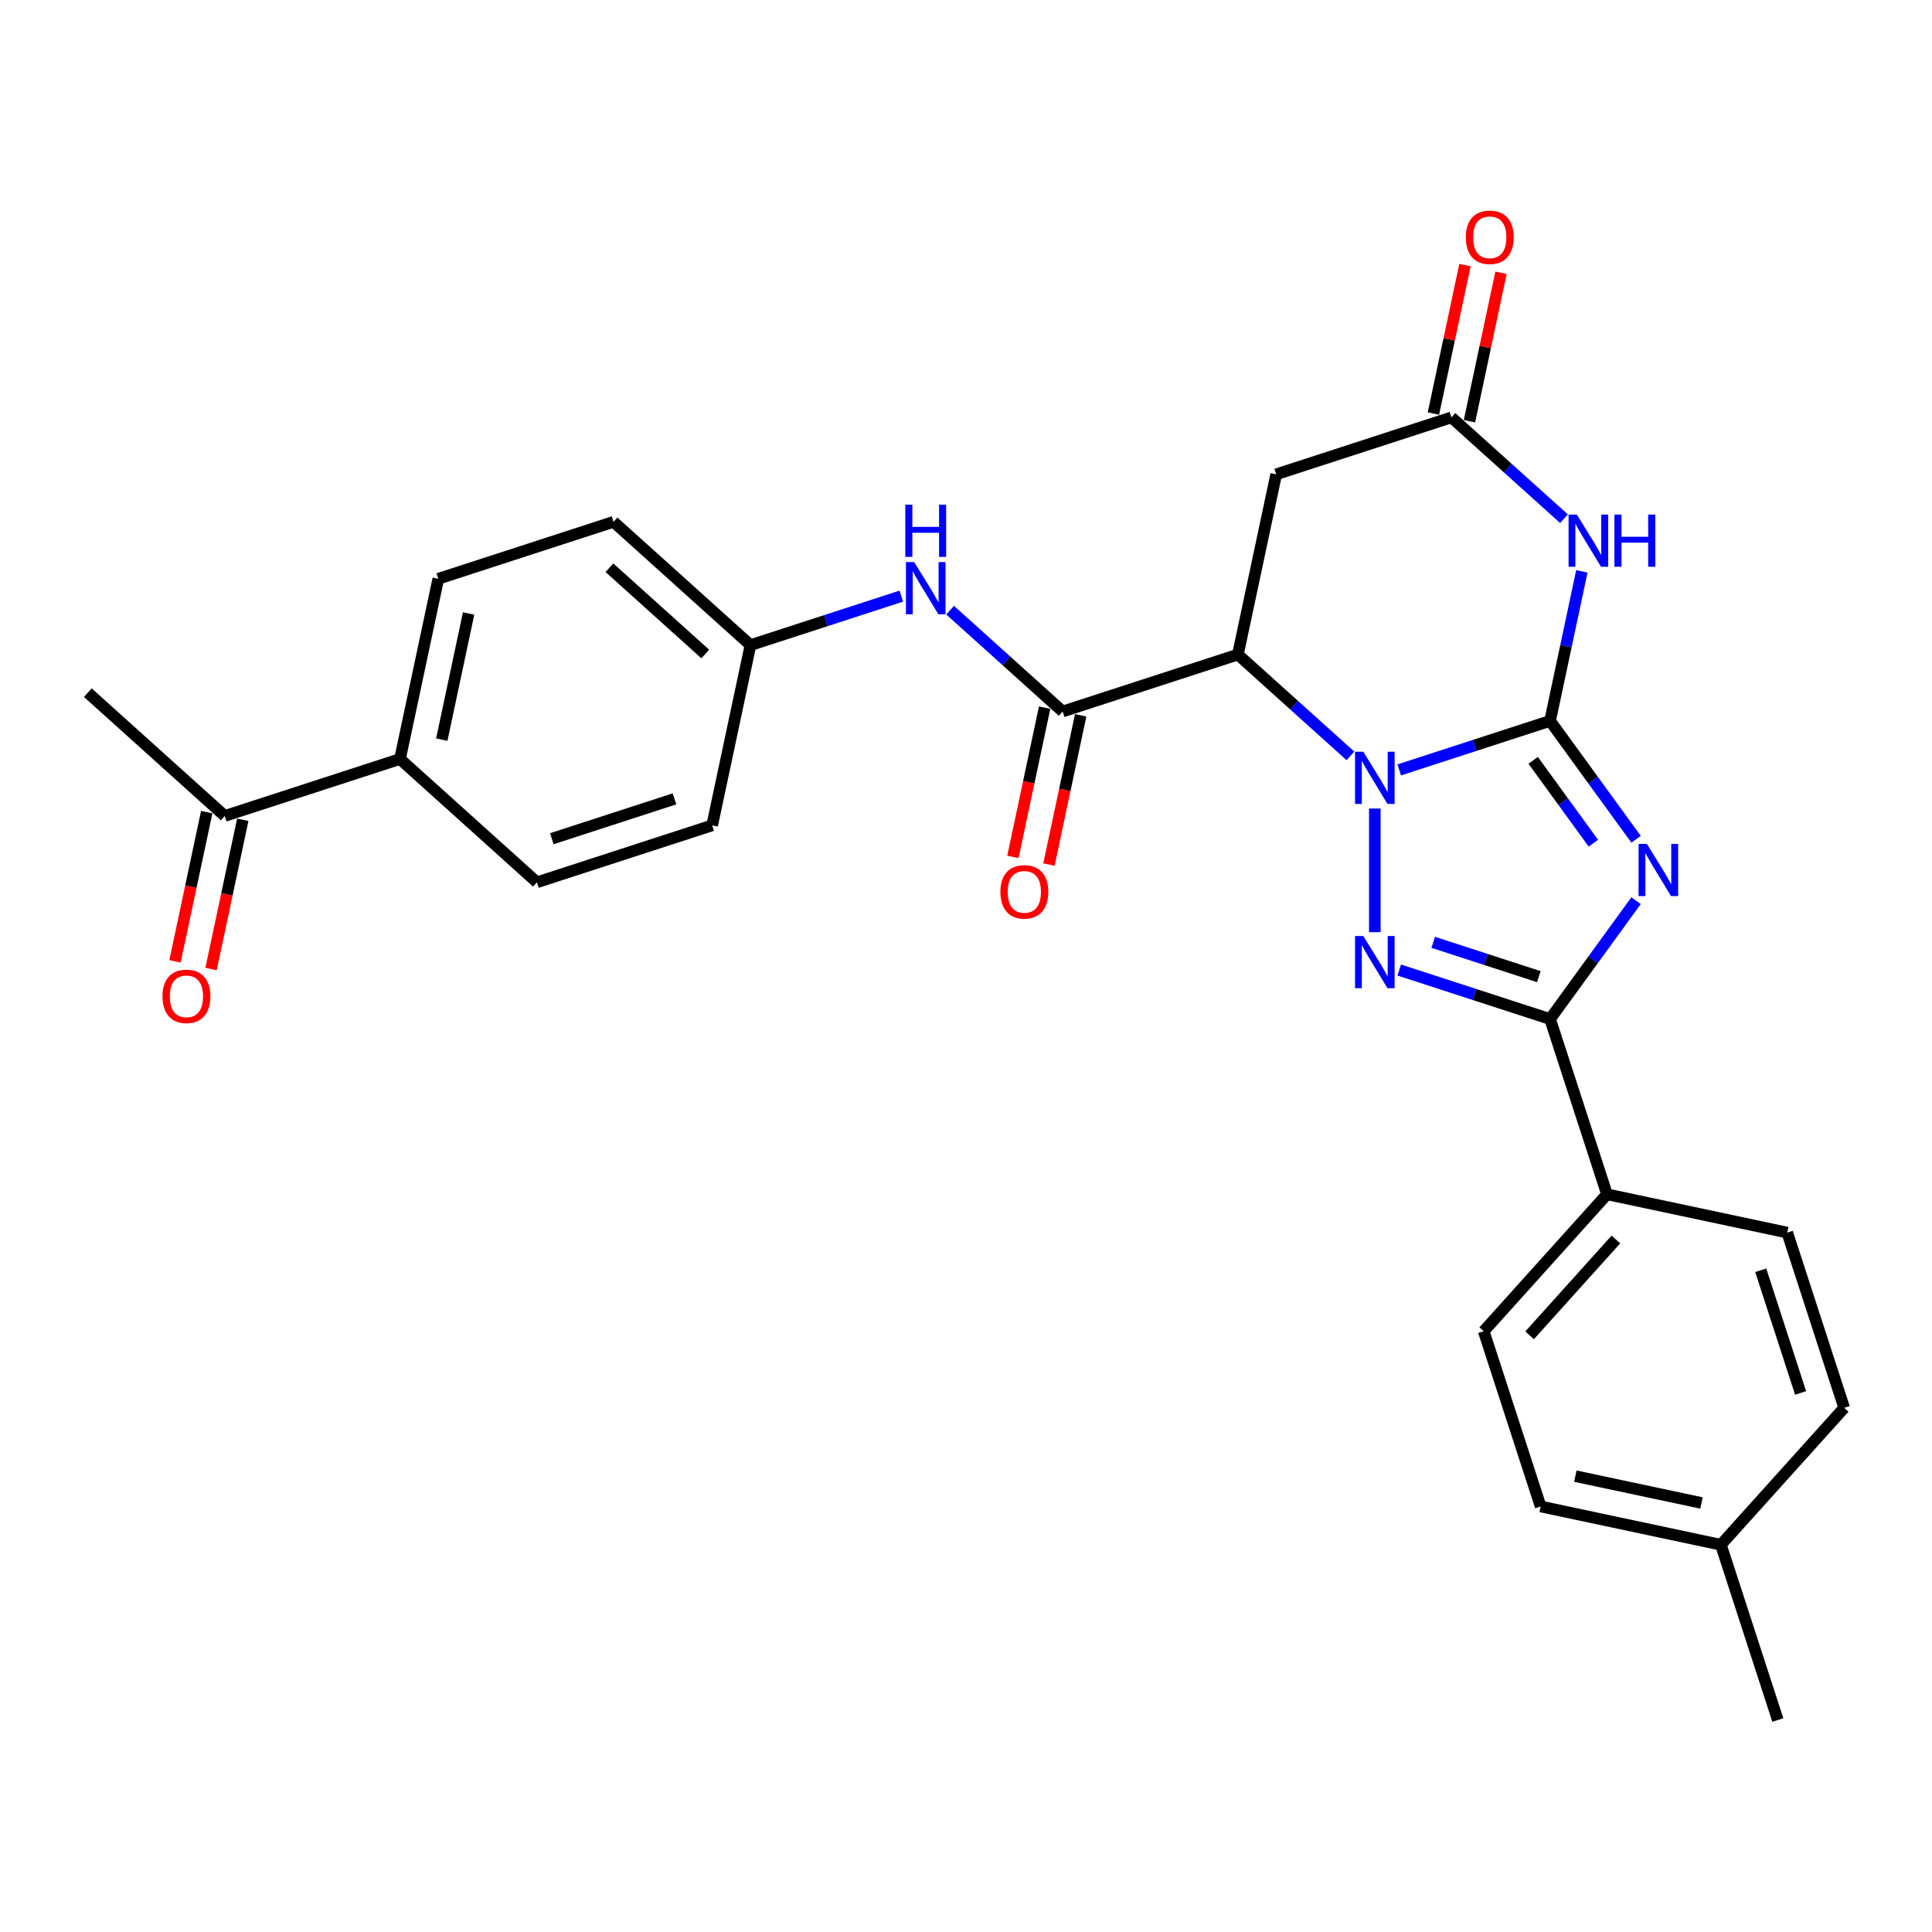 <?xml version='1.0' encoding='iso-8859-1'?>
<svg version='1.1' baseProfile='full'
              xmlns='http://www.w3.org/2000/svg'
                      xmlns:rdkit='http://www.rdkit.org/xml'
                      xmlns:xlink='http://www.w3.org/1999/xlink'
                  xml:space='preserve'
width='1000px' height='1000px' viewBox='0 0 1000 1000'>
<!-- END OF HEADER -->
<rect style='opacity:1.0;fill:#FFFFFF;stroke:none' width='1000' height='1000' x='0' y='0'> </rect>
<path class='bond-0' d='M 802.313,373.138 L 763.274,385.822' style='fill:none;fill-rule:evenodd;stroke:#000000;stroke-width:6px;stroke-linecap:butt;stroke-linejoin:miter;stroke-opacity:1' />
<path class='bond-0' d='M 763.274,385.822 L 724.235,398.507' style='fill:none;fill-rule:evenodd;stroke:#0000FF;stroke-width:6px;stroke-linecap:butt;stroke-linejoin:miter;stroke-opacity:1' />
<path class='bond-1' d='M 802.313,373.138 L 824.57,403.773' style='fill:none;fill-rule:evenodd;stroke:#000000;stroke-width:6px;stroke-linecap:butt;stroke-linejoin:miter;stroke-opacity:1' />
<path class='bond-1' d='M 824.57,403.773 L 846.828,434.407' style='fill:none;fill-rule:evenodd;stroke:#0000FF;stroke-width:6px;stroke-linecap:butt;stroke-linejoin:miter;stroke-opacity:1' />
<path class='bond-1' d='M 793.558,393.54 L 809.139,414.984' style='fill:none;fill-rule:evenodd;stroke:#000000;stroke-width:6px;stroke-linecap:butt;stroke-linejoin:miter;stroke-opacity:1' />
<path class='bond-1' d='M 809.139,414.984 L 824.719,436.428' style='fill:none;fill-rule:evenodd;stroke:#0000FF;stroke-width:6px;stroke-linecap:butt;stroke-linejoin:miter;stroke-opacity:1' />
<path class='bond-5' d='M 802.313,373.138 L 810.539,334.438' style='fill:none;fill-rule:evenodd;stroke:#000000;stroke-width:6px;stroke-linecap:butt;stroke-linejoin:miter;stroke-opacity:1' />
<path class='bond-5' d='M 810.539,334.438 L 818.765,295.738' style='fill:none;fill-rule:evenodd;stroke:#0000FF;stroke-width:6px;stroke-linecap:butt;stroke-linejoin:miter;stroke-opacity:1' />
<path class='bond-2' d='M 711.608,418.499 L 711.608,482.491' style='fill:none;fill-rule:evenodd;stroke:#0000FF;stroke-width:6px;stroke-linecap:butt;stroke-linejoin:miter;stroke-opacity:1' />
<path class='bond-3' d='M 698.98,391.24 L 669.856,365.016' style='fill:none;fill-rule:evenodd;stroke:#0000FF;stroke-width:6px;stroke-linecap:butt;stroke-linejoin:miter;stroke-opacity:1' />
<path class='bond-3' d='M 669.856,365.016 L 640.732,338.793' style='fill:none;fill-rule:evenodd;stroke:#000000;stroke-width:6px;stroke-linecap:butt;stroke-linejoin:miter;stroke-opacity:1' />
<path class='bond-4' d='M 846.828,466.185 L 824.57,496.82' style='fill:none;fill-rule:evenodd;stroke:#0000FF;stroke-width:6px;stroke-linecap:butt;stroke-linejoin:miter;stroke-opacity:1' />
<path class='bond-4' d='M 824.57,496.82 L 802.313,527.455' style='fill:none;fill-rule:evenodd;stroke:#000000;stroke-width:6px;stroke-linecap:butt;stroke-linejoin:miter;stroke-opacity:1' />
<path class='bond-28' d='M 724.235,502.086 L 763.274,514.77' style='fill:none;fill-rule:evenodd;stroke:#0000FF;stroke-width:6px;stroke-linecap:butt;stroke-linejoin:miter;stroke-opacity:1' />
<path class='bond-28' d='M 763.274,514.77 L 802.313,527.455' style='fill:none;fill-rule:evenodd;stroke:#000000;stroke-width:6px;stroke-linecap:butt;stroke-linejoin:miter;stroke-opacity:1' />
<path class='bond-28' d='M 741.841,487.75 L 769.168,496.629' style='fill:none;fill-rule:evenodd;stroke:#0000FF;stroke-width:6px;stroke-linecap:butt;stroke-linejoin:miter;stroke-opacity:1' />
<path class='bond-28' d='M 769.168,496.629 L 796.496,505.508' style='fill:none;fill-rule:evenodd;stroke:#000000;stroke-width:6px;stroke-linecap:butt;stroke-linejoin:miter;stroke-opacity:1' />
<path class='bond-6' d='M 640.732,338.793 L 550.027,368.265' style='fill:none;fill-rule:evenodd;stroke:#000000;stroke-width:6px;stroke-linecap:butt;stroke-linejoin:miter;stroke-opacity:1' />
<path class='bond-29' d='M 640.732,338.793 L 660.561,245.504' style='fill:none;fill-rule:evenodd;stroke:#000000;stroke-width:6px;stroke-linecap:butt;stroke-linejoin:miter;stroke-opacity:1' />
<path class='bond-10' d='M 802.313,527.455 L 831.785,618.16' style='fill:none;fill-rule:evenodd;stroke:#000000;stroke-width:6px;stroke-linecap:butt;stroke-linejoin:miter;stroke-opacity:1' />
<path class='bond-7' d='M 809.515,268.479 L 780.39,242.256' style='fill:none;fill-rule:evenodd;stroke:#0000FF;stroke-width:6px;stroke-linecap:butt;stroke-linejoin:miter;stroke-opacity:1' />
<path class='bond-7' d='M 780.39,242.256 L 751.266,216.032' style='fill:none;fill-rule:evenodd;stroke:#000000;stroke-width:6px;stroke-linecap:butt;stroke-linejoin:miter;stroke-opacity:1' />
<path class='bond-9' d='M 550.027,368.265 L 520.902,342.041' style='fill:none;fill-rule:evenodd;stroke:#000000;stroke-width:6px;stroke-linecap:butt;stroke-linejoin:miter;stroke-opacity:1' />
<path class='bond-9' d='M 520.902,342.041 L 491.778,315.817' style='fill:none;fill-rule:evenodd;stroke:#0000FF;stroke-width:6px;stroke-linecap:butt;stroke-linejoin:miter;stroke-opacity:1' />
<path class='bond-11' d='M 540.698,366.282 L 532.488,404.905' style='fill:none;fill-rule:evenodd;stroke:#000000;stroke-width:6px;stroke-linecap:butt;stroke-linejoin:miter;stroke-opacity:1' />
<path class='bond-11' d='M 532.488,404.905 L 524.278,443.529' style='fill:none;fill-rule:evenodd;stroke:#FF0000;stroke-width:6px;stroke-linecap:butt;stroke-linejoin:miter;stroke-opacity:1' />
<path class='bond-11' d='M 559.356,370.248 L 551.146,408.871' style='fill:none;fill-rule:evenodd;stroke:#000000;stroke-width:6px;stroke-linecap:butt;stroke-linejoin:miter;stroke-opacity:1' />
<path class='bond-11' d='M 551.146,408.871 L 542.936,447.495' style='fill:none;fill-rule:evenodd;stroke:#FF0000;stroke-width:6px;stroke-linecap:butt;stroke-linejoin:miter;stroke-opacity:1' />
<path class='bond-8' d='M 751.266,216.032 L 660.561,245.504' style='fill:none;fill-rule:evenodd;stroke:#000000;stroke-width:6px;stroke-linecap:butt;stroke-linejoin:miter;stroke-opacity:1' />
<path class='bond-14' d='M 760.595,218.015 L 768.76,179.601' style='fill:none;fill-rule:evenodd;stroke:#000000;stroke-width:6px;stroke-linecap:butt;stroke-linejoin:miter;stroke-opacity:1' />
<path class='bond-14' d='M 768.76,179.601 L 776.925,141.188' style='fill:none;fill-rule:evenodd;stroke:#FF0000;stroke-width:6px;stroke-linecap:butt;stroke-linejoin:miter;stroke-opacity:1' />
<path class='bond-14' d='M 741.937,214.049 L 750.102,175.635' style='fill:none;fill-rule:evenodd;stroke:#000000;stroke-width:6px;stroke-linecap:butt;stroke-linejoin:miter;stroke-opacity:1' />
<path class='bond-14' d='M 750.102,175.635 L 758.267,137.222' style='fill:none;fill-rule:evenodd;stroke:#FF0000;stroke-width:6px;stroke-linecap:butt;stroke-linejoin:miter;stroke-opacity:1' />
<path class='bond-18' d='M 466.523,308.551 L 427.485,321.235' style='fill:none;fill-rule:evenodd;stroke:#0000FF;stroke-width:6px;stroke-linecap:butt;stroke-linejoin:miter;stroke-opacity:1' />
<path class='bond-18' d='M 427.485,321.235 L 388.446,333.92' style='fill:none;fill-rule:evenodd;stroke:#000000;stroke-width:6px;stroke-linecap:butt;stroke-linejoin:miter;stroke-opacity:1' />
<path class='bond-16' d='M 831.785,618.16 L 767.968,689.036' style='fill:none;fill-rule:evenodd;stroke:#000000;stroke-width:6px;stroke-linecap:butt;stroke-linejoin:miter;stroke-opacity:1' />
<path class='bond-16' d='M 836.387,641.554 L 791.715,691.168' style='fill:none;fill-rule:evenodd;stroke:#000000;stroke-width:6px;stroke-linecap:butt;stroke-linejoin:miter;stroke-opacity:1' />
<path class='bond-17' d='M 831.785,618.16 L 925.074,637.989' style='fill:none;fill-rule:evenodd;stroke:#000000;stroke-width:6px;stroke-linecap:butt;stroke-linejoin:miter;stroke-opacity:1' />
<path class='bond-12' d='M 116.33,422.335 L 207.036,392.863' style='fill:none;fill-rule:evenodd;stroke:#000000;stroke-width:6px;stroke-linecap:butt;stroke-linejoin:miter;stroke-opacity:1' />
<path class='bond-15' d='M 107.002,420.352 L 98.792,458.976' style='fill:none;fill-rule:evenodd;stroke:#000000;stroke-width:6px;stroke-linecap:butt;stroke-linejoin:miter;stroke-opacity:1' />
<path class='bond-15' d='M 98.792,458.976 L 90.582,497.599' style='fill:none;fill-rule:evenodd;stroke:#FF0000;stroke-width:6px;stroke-linecap:butt;stroke-linejoin:miter;stroke-opacity:1' />
<path class='bond-15' d='M 125.659,424.318 L 117.45,462.942' style='fill:none;fill-rule:evenodd;stroke:#000000;stroke-width:6px;stroke-linecap:butt;stroke-linejoin:miter;stroke-opacity:1' />
<path class='bond-15' d='M 117.45,462.942 L 109.24,501.565' style='fill:none;fill-rule:evenodd;stroke:#FF0000;stroke-width:6px;stroke-linecap:butt;stroke-linejoin:miter;stroke-opacity:1' />
<path class='bond-26' d='M 116.33,422.335 L 45.455,358.518' style='fill:none;fill-rule:evenodd;stroke:#000000;stroke-width:6px;stroke-linecap:butt;stroke-linejoin:miter;stroke-opacity:1' />
<path class='bond-13' d='M 207.036,392.863 L 226.865,299.574' style='fill:none;fill-rule:evenodd;stroke:#000000;stroke-width:6px;stroke-linecap:butt;stroke-linejoin:miter;stroke-opacity:1' />
<path class='bond-13' d='M 228.668,382.836 L 242.548,317.534' style='fill:none;fill-rule:evenodd;stroke:#000000;stroke-width:6px;stroke-linecap:butt;stroke-linejoin:miter;stroke-opacity:1' />
<path class='bond-31' d='M 207.036,392.863 L 277.911,456.68' style='fill:none;fill-rule:evenodd;stroke:#000000;stroke-width:6px;stroke-linecap:butt;stroke-linejoin:miter;stroke-opacity:1' />
<path class='bond-24' d='M 767.968,689.036 L 797.44,779.741' style='fill:none;fill-rule:evenodd;stroke:#000000;stroke-width:6px;stroke-linecap:butt;stroke-linejoin:miter;stroke-opacity:1' />
<path class='bond-23' d='M 925.074,637.989 L 954.545,728.694' style='fill:none;fill-rule:evenodd;stroke:#000000;stroke-width:6px;stroke-linecap:butt;stroke-linejoin:miter;stroke-opacity:1' />
<path class='bond-23' d='M 911.353,657.489 L 931.984,720.983' style='fill:none;fill-rule:evenodd;stroke:#000000;stroke-width:6px;stroke-linecap:butt;stroke-linejoin:miter;stroke-opacity:1' />
<path class='bond-21' d='M 388.446,333.92 L 368.617,427.208' style='fill:none;fill-rule:evenodd;stroke:#000000;stroke-width:6px;stroke-linecap:butt;stroke-linejoin:miter;stroke-opacity:1' />
<path class='bond-22' d='M 388.446,333.92 L 317.57,270.103' style='fill:none;fill-rule:evenodd;stroke:#000000;stroke-width:6px;stroke-linecap:butt;stroke-linejoin:miter;stroke-opacity:1' />
<path class='bond-22' d='M 365.051,338.522 L 315.438,293.85' style='fill:none;fill-rule:evenodd;stroke:#000000;stroke-width:6px;stroke-linecap:butt;stroke-linejoin:miter;stroke-opacity:1' />
<path class='bond-19' d='M 226.865,299.574 L 317.57,270.103' style='fill:none;fill-rule:evenodd;stroke:#000000;stroke-width:6px;stroke-linecap:butt;stroke-linejoin:miter;stroke-opacity:1' />
<path class='bond-20' d='M 277.911,456.68 L 368.617,427.208' style='fill:none;fill-rule:evenodd;stroke:#000000;stroke-width:6px;stroke-linecap:butt;stroke-linejoin:miter;stroke-opacity:1' />
<path class='bond-20' d='M 285.623,434.118 L 349.116,413.488' style='fill:none;fill-rule:evenodd;stroke:#000000;stroke-width:6px;stroke-linecap:butt;stroke-linejoin:miter;stroke-opacity:1' />
<path class='bond-25' d='M 954.545,728.694 L 890.728,799.57' style='fill:none;fill-rule:evenodd;stroke:#000000;stroke-width:6px;stroke-linecap:butt;stroke-linejoin:miter;stroke-opacity:1' />
<path class='bond-30' d='M 797.44,779.741 L 890.728,799.57' style='fill:none;fill-rule:evenodd;stroke:#000000;stroke-width:6px;stroke-linecap:butt;stroke-linejoin:miter;stroke-opacity:1' />
<path class='bond-30' d='M 815.399,764.057 L 880.701,777.938' style='fill:none;fill-rule:evenodd;stroke:#000000;stroke-width:6px;stroke-linecap:butt;stroke-linejoin:miter;stroke-opacity:1' />
<path class='bond-27' d='M 890.728,799.57 L 920.2,890.275' style='fill:none;fill-rule:evenodd;stroke:#000000;stroke-width:6px;stroke-linecap:butt;stroke-linejoin:miter;stroke-opacity:1' />
<path  class='atom-1' d='M 705.637 389.105
L 714.488 403.411
Q 715.365 404.822, 716.777 407.378
Q 718.189 409.934, 718.265 410.087
L 718.265 389.105
L 721.851 389.105
L 721.851 416.115
L 718.15 416.115
L 708.651 400.473
Q 707.545 398.642, 706.362 396.544
Q 705.218 394.446, 704.874 393.797
L 704.874 416.115
L 701.365 416.115
L 701.365 389.105
L 705.637 389.105
' fill='#0000FF'/>
<path  class='atom-2' d='M 852.401 436.791
L 861.252 451.097
Q 862.129 452.509, 863.541 455.065
Q 864.952 457.621, 865.029 457.773
L 865.029 436.791
L 868.615 436.791
L 868.615 463.801
L 864.914 463.801
L 855.415 448.16
Q 854.309 446.329, 853.126 444.231
Q 851.982 442.132, 851.638 441.484
L 851.638 463.801
L 848.129 463.801
L 848.129 436.791
L 852.401 436.791
' fill='#0000FF'/>
<path  class='atom-3' d='M 705.637 484.478
L 714.488 498.784
Q 715.365 500.195, 716.777 502.751
Q 718.189 505.307, 718.265 505.46
L 718.265 484.478
L 721.851 484.478
L 721.851 511.488
L 718.15 511.488
L 708.651 495.846
Q 707.545 494.015, 706.362 491.917
Q 705.218 489.819, 704.874 489.17
L 704.874 511.488
L 701.365 511.488
L 701.365 484.478
L 705.637 484.478
' fill='#0000FF'/>
<path  class='atom-6' d='M 816.172 266.344
L 825.022 280.65
Q 825.9 282.062, 827.311 284.618
Q 828.723 287.174, 828.799 287.326
L 828.799 266.344
L 832.385 266.344
L 832.385 293.354
L 828.685 293.354
L 819.185 277.713
Q 818.079 275.882, 816.897 273.783
Q 815.752 271.685, 815.409 271.037
L 815.409 293.354
L 811.899 293.354
L 811.899 266.344
L 816.172 266.344
' fill='#0000FF'/>
<path  class='atom-6' d='M 835.628 266.344
L 839.29 266.344
L 839.29 277.827
L 853.1 277.827
L 853.1 266.344
L 856.762 266.344
L 856.762 293.354
L 853.1 293.354
L 853.1 280.879
L 839.29 280.879
L 839.29 293.354
L 835.628 293.354
L 835.628 266.344
' fill='#0000FF'/>
<path  class='atom-10' d='M 473.18 290.943
L 482.031 305.249
Q 482.909 306.66, 484.32 309.216
Q 485.732 311.772, 485.808 311.925
L 485.808 290.943
L 489.394 290.943
L 489.394 317.952
L 485.693 317.952
L 476.194 302.311
Q 475.088 300.48, 473.905 298.382
Q 472.761 296.284, 472.417 295.635
L 472.417 317.952
L 468.908 317.952
L 468.908 290.943
L 473.18 290.943
' fill='#0000FF'/>
<path  class='atom-10' d='M 468.584 261.232
L 472.246 261.232
L 472.246 272.715
L 486.056 272.715
L 486.056 261.232
L 489.718 261.232
L 489.718 288.242
L 486.056 288.242
L 486.056 275.767
L 472.246 275.767
L 472.246 288.242
L 468.584 288.242
L 468.584 261.232
' fill='#0000FF'/>
<path  class='atom-12' d='M 517.799 461.63
Q 517.799 455.144, 521.004 451.52
Q 524.208 447.896, 530.198 447.896
Q 536.187 447.896, 539.392 451.52
Q 542.596 455.144, 542.596 461.63
Q 542.596 468.191, 539.353 471.93
Q 536.111 475.631, 530.198 475.631
Q 524.246 475.631, 521.004 471.93
Q 517.799 468.23, 517.799 461.63
M 530.198 472.579
Q 534.318 472.579, 536.53 469.832
Q 538.781 467.047, 538.781 461.63
Q 538.781 456.327, 536.53 453.657
Q 534.318 450.948, 530.198 450.948
Q 526.077 450.948, 523.827 453.618
Q 521.614 456.289, 521.614 461.63
Q 521.614 467.085, 523.827 469.832
Q 526.077 472.579, 530.198 472.579
' fill='#FF0000'/>
<path  class='atom-15' d='M 758.697 122.82
Q 758.697 116.334, 761.901 112.71
Q 765.106 109.086, 771.095 109.086
Q 777.085 109.086, 780.289 112.71
Q 783.494 116.334, 783.494 122.82
Q 783.494 129.381, 780.251 133.12
Q 777.008 136.82, 771.095 136.82
Q 765.144 136.82, 761.901 133.12
Q 758.697 129.419, 758.697 122.82
M 771.095 133.768
Q 775.215 133.768, 777.428 131.022
Q 779.679 128.237, 779.679 122.82
Q 779.679 117.517, 777.428 114.846
Q 775.215 112.138, 771.095 112.138
Q 766.975 112.138, 764.724 114.808
Q 762.512 117.479, 762.512 122.82
Q 762.512 128.275, 764.724 131.022
Q 766.975 133.768, 771.095 133.768
' fill='#FF0000'/>
<path  class='atom-16' d='M 84.103 515.7
Q 84.103 509.215, 87.307 505.591
Q 90.512 501.967, 96.501 501.967
Q 102.491 501.967, 105.695 505.591
Q 108.9 509.215, 108.9 515.7
Q 108.9 522.262, 105.657 526.001
Q 102.414 529.701, 96.501 529.701
Q 90.55 529.701, 87.307 526.001
Q 84.103 522.3, 84.103 515.7
M 96.501 526.649
Q 100.621 526.649, 102.834 523.902
Q 105.085 521.117, 105.085 515.7
Q 105.085 510.398, 102.834 507.727
Q 100.621 505.019, 96.501 505.019
Q 92.381 505.019, 90.13 507.689
Q 87.918 510.359, 87.918 515.7
Q 87.918 521.156, 90.13 523.902
Q 92.381 526.649, 96.501 526.649
' fill='#FF0000'/>
</svg>
